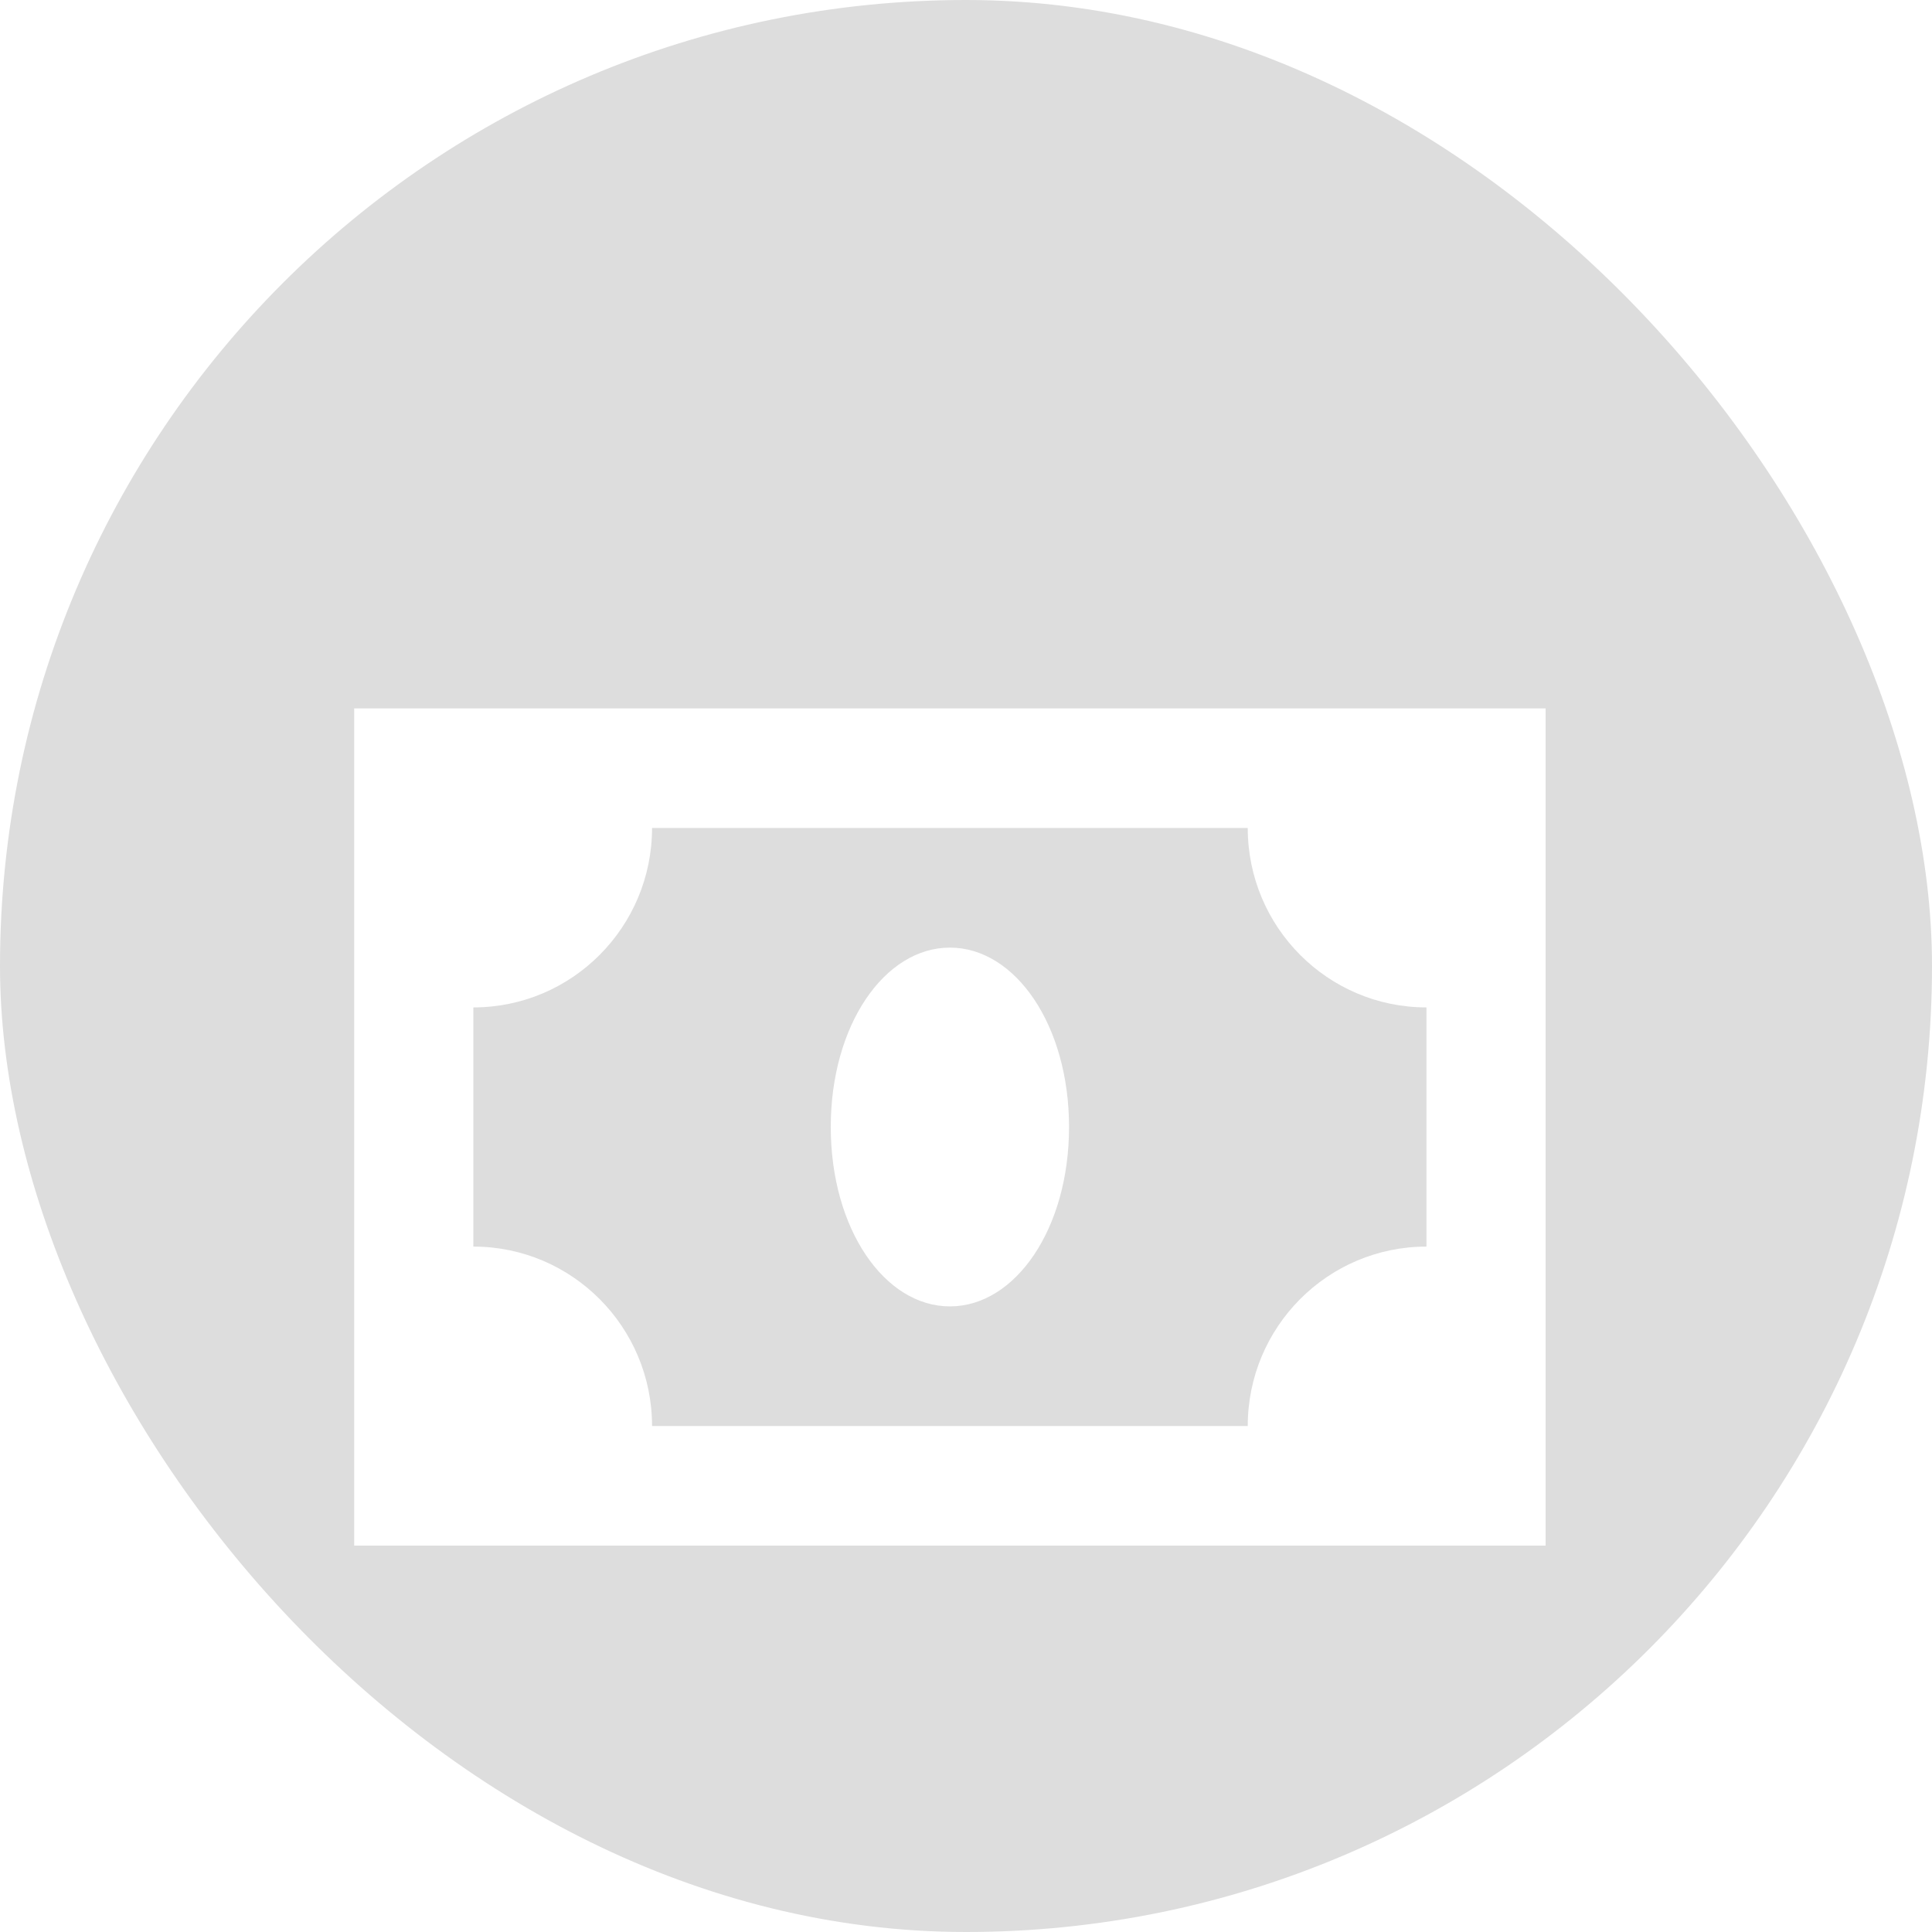 <?xml version="1.0" encoding="UTF-8"?>
<svg width="60px" height="60px" viewBox="0 0 60 60" version="1.1" xmlns="http://www.w3.org/2000/svg" xmlns:xlink="http://www.w3.org/1999/xlink">
    <title>Без предоплаты</title>
    <defs>
        <filter x="-27.0%" y="-19.2%" width="154.1%" height="176.9%" filterUnits="objectBoundingBox" id="filter-1">
            <feOffset dx="0" dy="5" in="SourceAlpha" result="shadowOffsetOuter1"></feOffset>
            <feGaussianBlur stdDeviation="2.5" in="shadowOffsetOuter1" result="shadowBlurOuter1"></feGaussianBlur>
            <feColorMatrix values="0 0 0 0 0   0 0 0 0 0   0 0 0 0 0  0 0 0 0.3 0" type="matrix" in="shadowBlurOuter1" result="shadowMatrixOuter1"></feColorMatrix>
            <feMerge>
                <feMergeNode in="shadowMatrixOuter1"></feMergeNode>
                <feMergeNode in="SourceGraphic"></feMergeNode>
            </feMerge>
        </filter>
    </defs>
    <g id="Desktop" stroke="none" stroke-width="1" fill="none" fill-rule="evenodd">
        <g id="Главная-страница---вариант-2-" transform="translate(-1085, -856)">
            <g id="Преимущества" transform="translate(402.5, 856)">
                <g id="Без-предоплаты" transform="translate(682.5, 0)">
                    <rect id="Rectangle" fill="#DDDDDD" x="0" y="0" width="60" height="60" rx="30"></rect>
                    <g id="gridicons:money" filter="url(#filter-1)" transform="translate(11, 17)" fill="#FFFFFF" fill-rule="nonzero">
                        <path d="M0,0 L0,26 L37,26 L37,0 L0,0 Z M9.25,22.286 C9.25,19.209 6.765,16.714 3.7,16.714 L3.7,9.286 C6.765,9.286 9.25,6.791 9.25,3.714 L27.75,3.714 C27.75,6.791 30.235,9.286 33.3,9.286 L33.3,16.714 C30.235,16.714 27.75,19.209 27.75,22.286 L9.25,22.286 Z M18.5,7.429 C20.535,7.429 22.2,9.843 22.2,13 C22.2,16.157 20.535,18.571 18.5,18.571 C16.465,18.571 14.8,16.157 14.8,13 C14.8,9.843 16.465,7.429 18.5,7.429 Z" id="Shape"></path>
                    </g>
                </g>
            </g>
        </g>
    </g>
</svg>